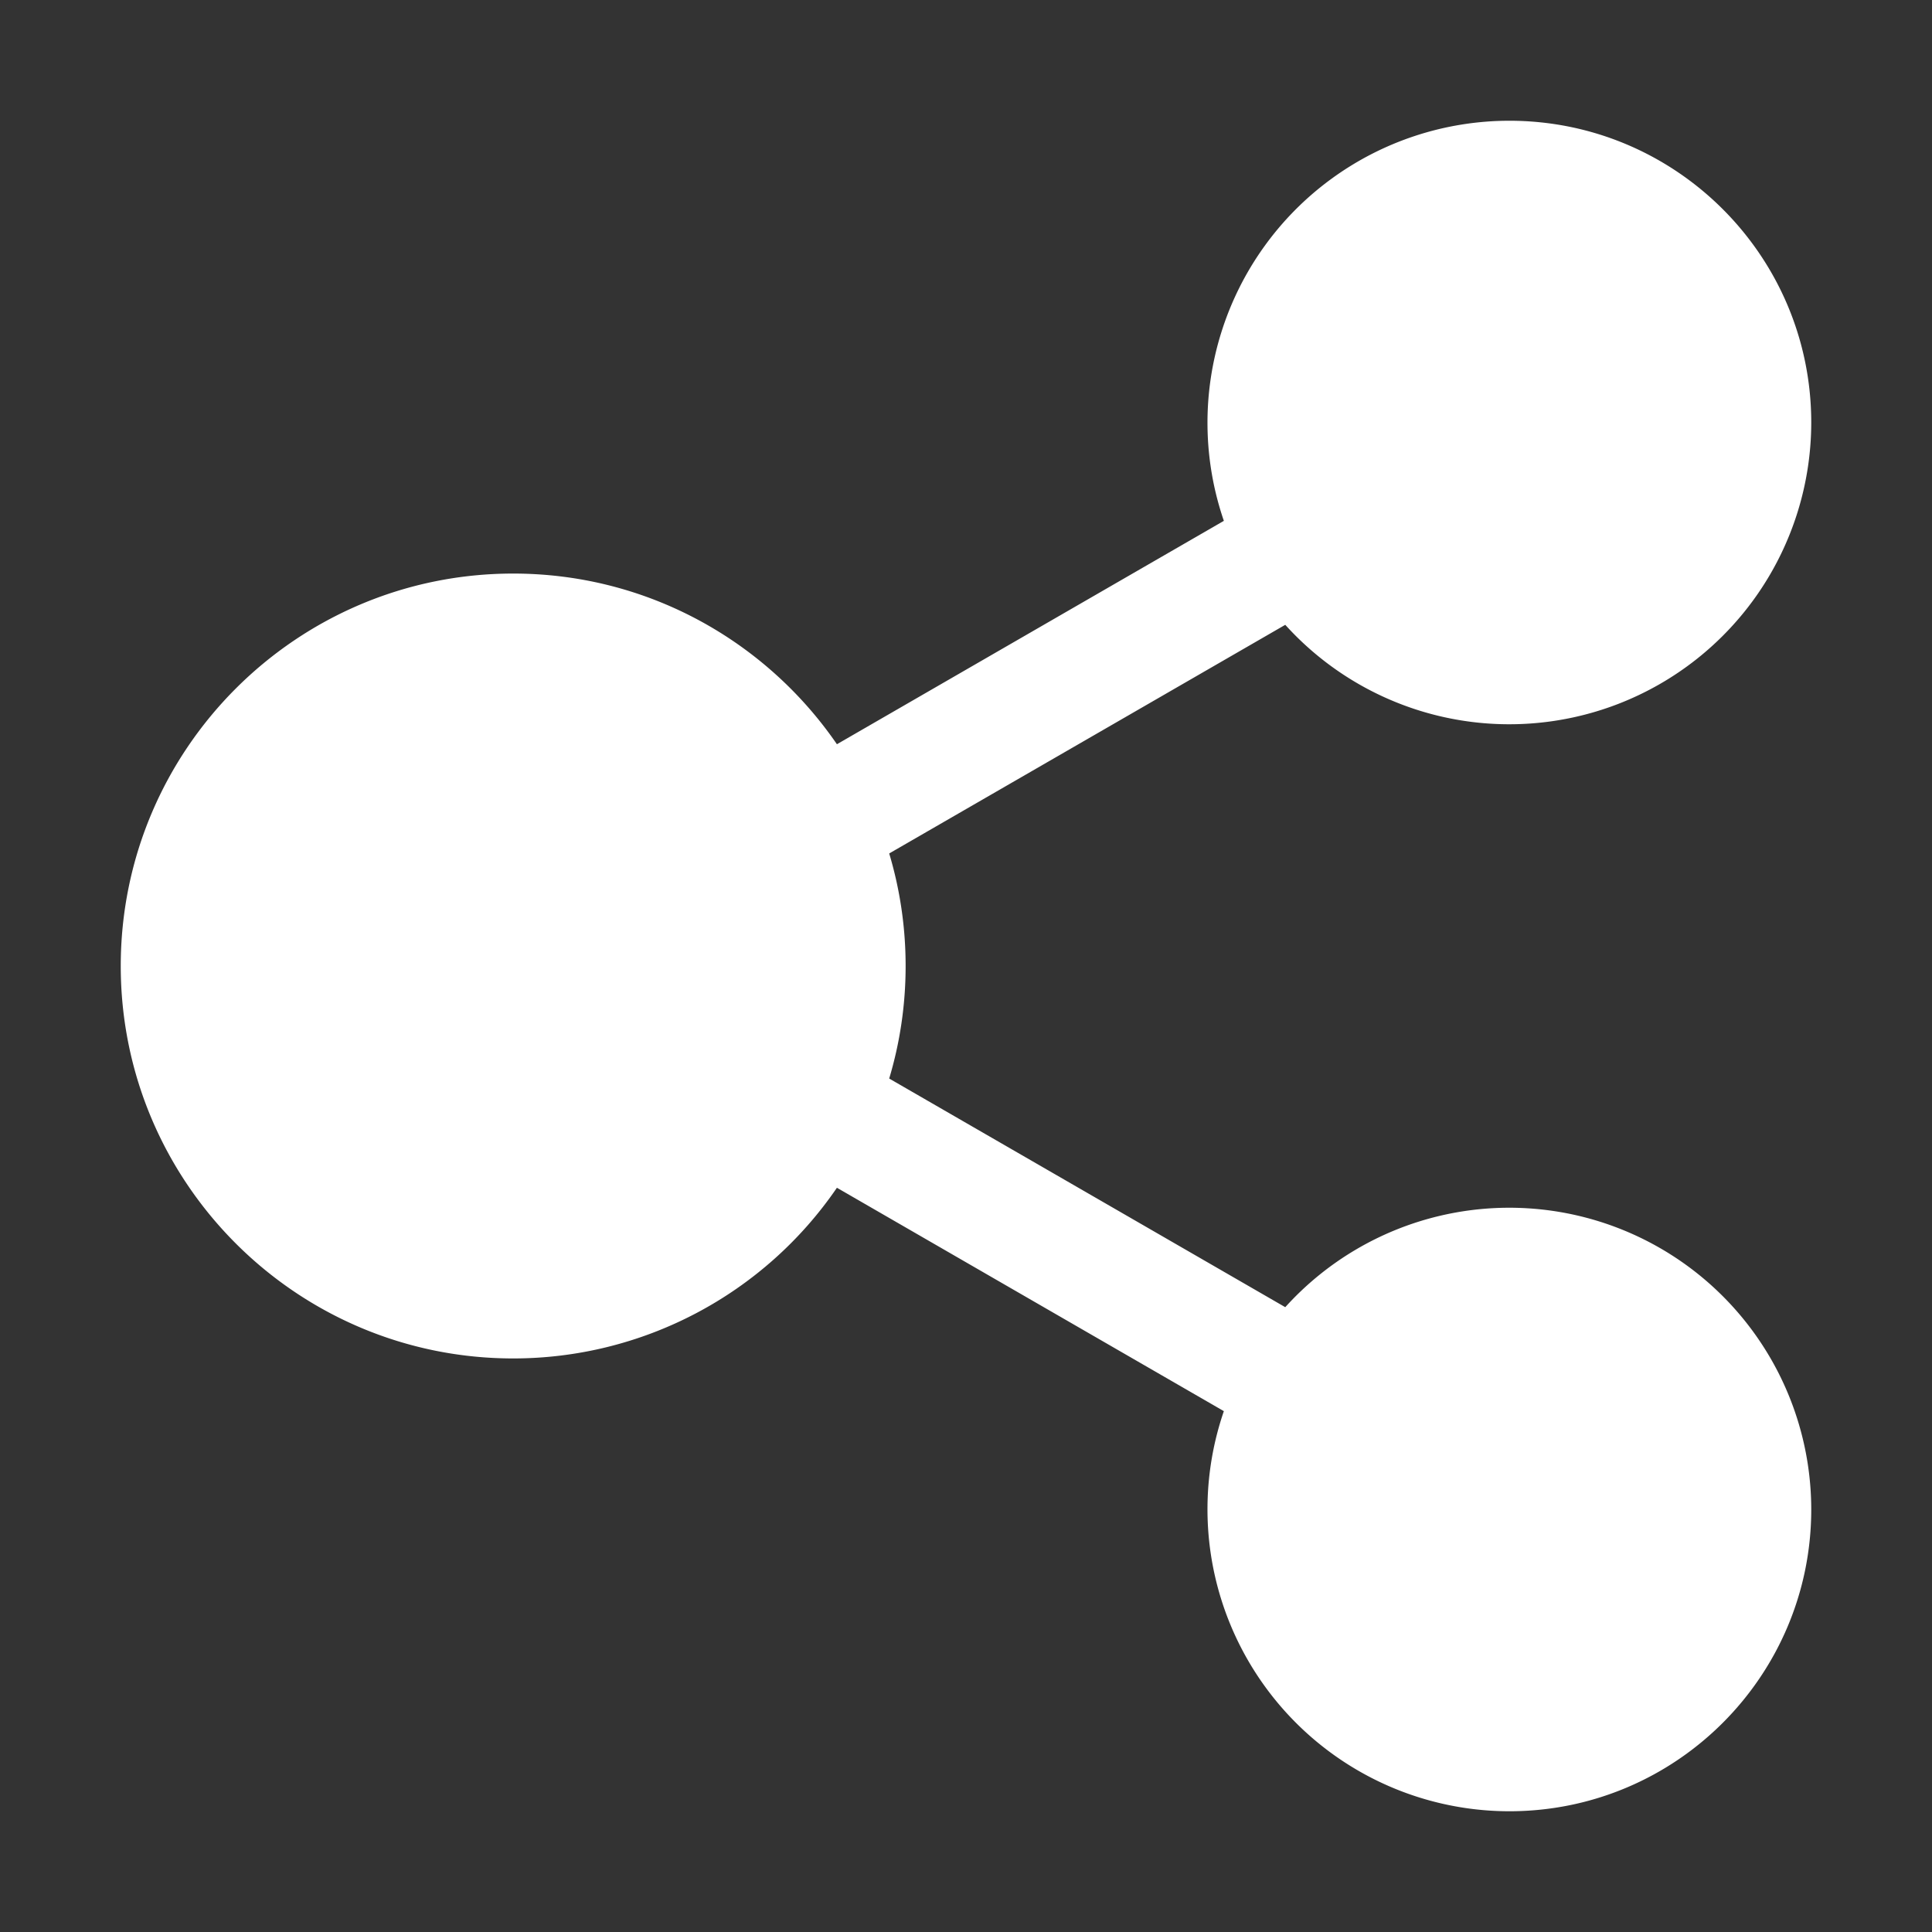 <svg xmlns="http://www.w3.org/2000/svg" version="1.1" xmlns:xlink="http://www.w3.org/1999/xlink" width="512" height="512" x="0" y="0" viewBox="0 0 32 32" style="enable-background:new 0 0 512 512" xml:space="preserve" fill-rule="evenodd"><rect x="0" y="0" width="32" height="32" fill="#333333" stroke="none"/><g><path d="M13.862 19.673A6.494 6.494 0 0 1 8.5 22.5C4.913 22.5 2 19.587 2 16s2.913-6.5 6.5-6.5c2.225 0 4.19 1.12 5.362 2.827l6.409-3.7A5.002 5.002 0 0 1 25 2c2.76 0 5 2.24 5 5a5.002 5.002 0 0 1-8.712 3.349l-6.56 3.787c.177.591.272 1.216.272 1.864s-.095 1.273-.272 1.864l6.56 3.787A5.002 5.002 0 0 1 30 25c0 2.76-2.24 5-5 5a5.002 5.002 0 0 1-4.729-6.627z" fill="#ffffff" opacity="1" data-original="#000000"></path></g></svg>